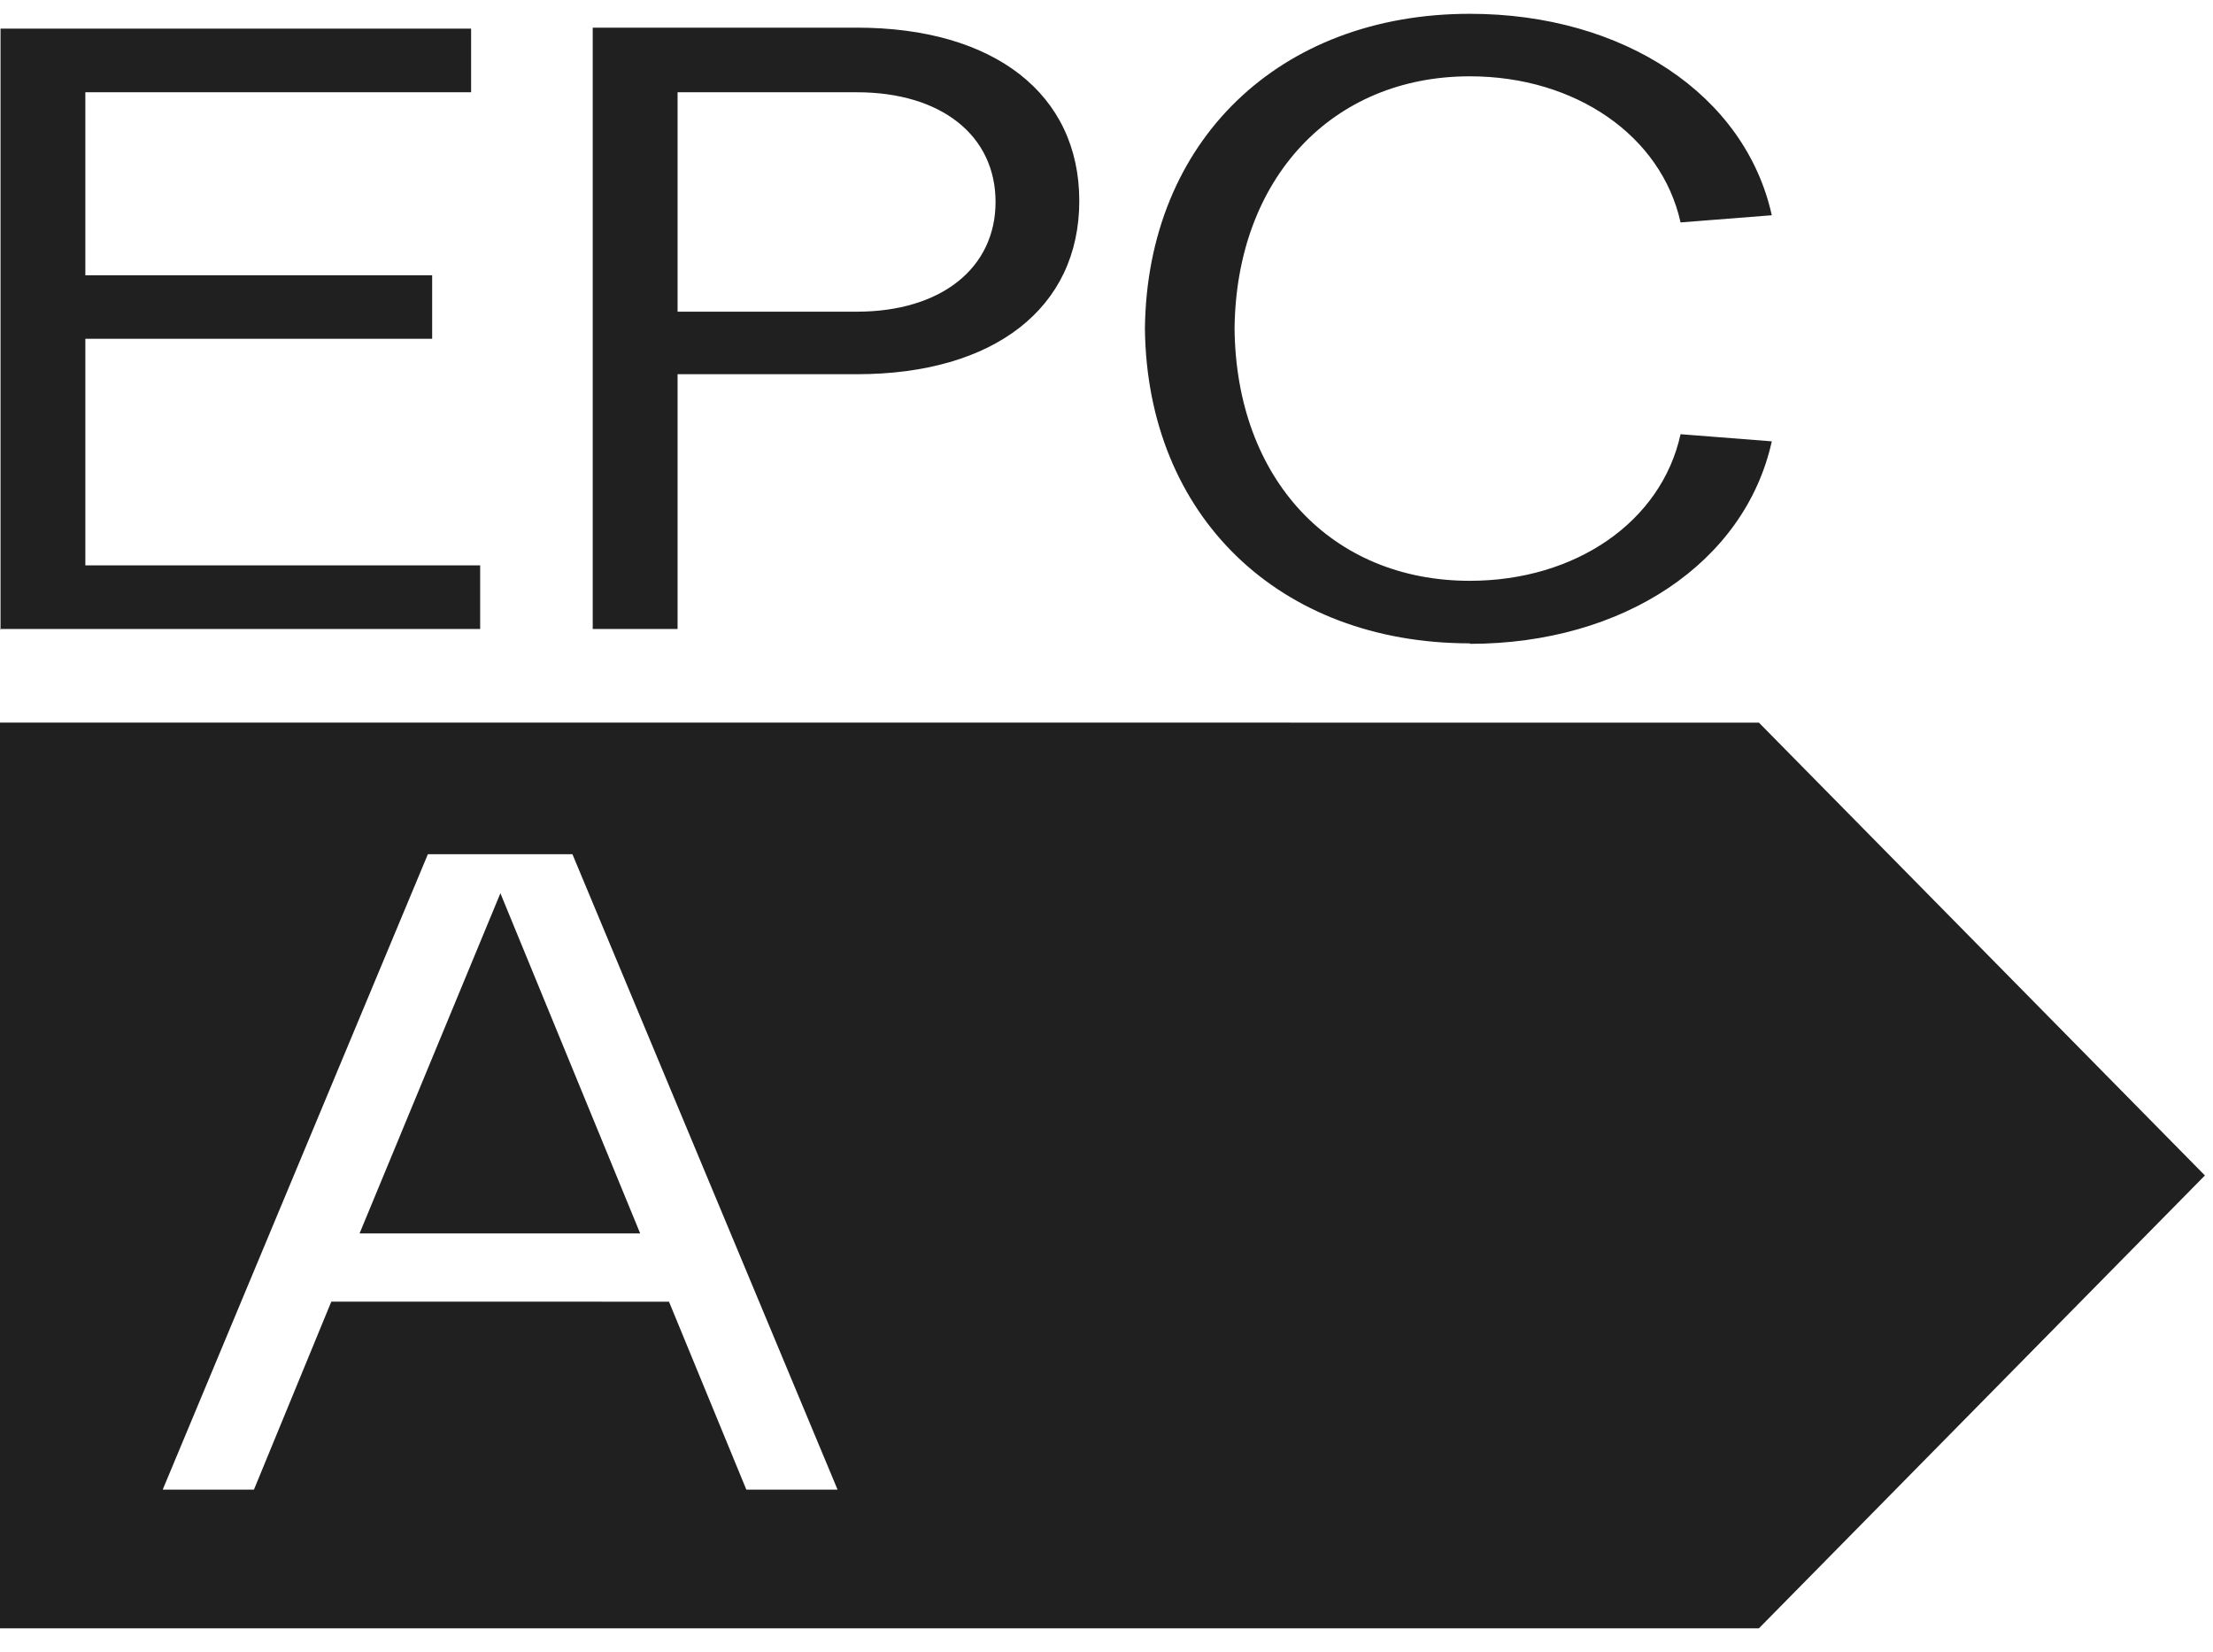 <svg width="67" height="50" viewBox="0 0 67 50" fill="none" xmlns="http://www.w3.org/2000/svg"><g clip-path="url(#a)" fill="#202020"><path d="M44.5 19.49c4.652 0 8.335-2.467 9.142-6.13l-2.762-.216c-.581 2.653-3.182 4.438-6.38 4.438-4.183 0-7.075-3.073-7.123-7.635C37.425 5.4 40.333 2.31 44.5 2.31c3.198 0 5.799 1.8 6.38 4.423l2.762-.217C52.835 2.87 49.152.418 44.5.418c-5.766 0-9.772 3.849-9.837 9.529.065 5.68 4.07 9.528 9.837 9.528M20.514 9.403v-6.61h5.427c2.568 0 4.2 1.318 4.2 3.32s-1.648 3.322-4.2 3.322h-5.427v-.032Zm-2.569 9.638h2.569v-7.713h5.427c4.151 0 6.735-2.002 6.735-5.246 0-3.243-2.584-5.245-6.735-5.245h-7.996v18.204ZM0 19.04h14.537v-1.925H2.584v-6.859h10.5V8.333h-10.5v-5.54h11.679V.867H.016v18.204L0 19.04Zm19.382 18.298L15.15 27.04l-4.264 10.298h8.496Zm-6.428-11.479h4.377l8.027 19.235h-2.762l-2.342-5.69H10.03l-2.342 5.69H4.926l8.028-19.235Zm40.314-3.984H0v27.417h53.252l13.503-13.709-13.503-13.708h.016Z"/></g><defs><clipPath id="a"><path fill="#fff" transform="translate(0 .418)" d="M0 0h66.755v48.874H0z"/></clipPath></defs></svg>